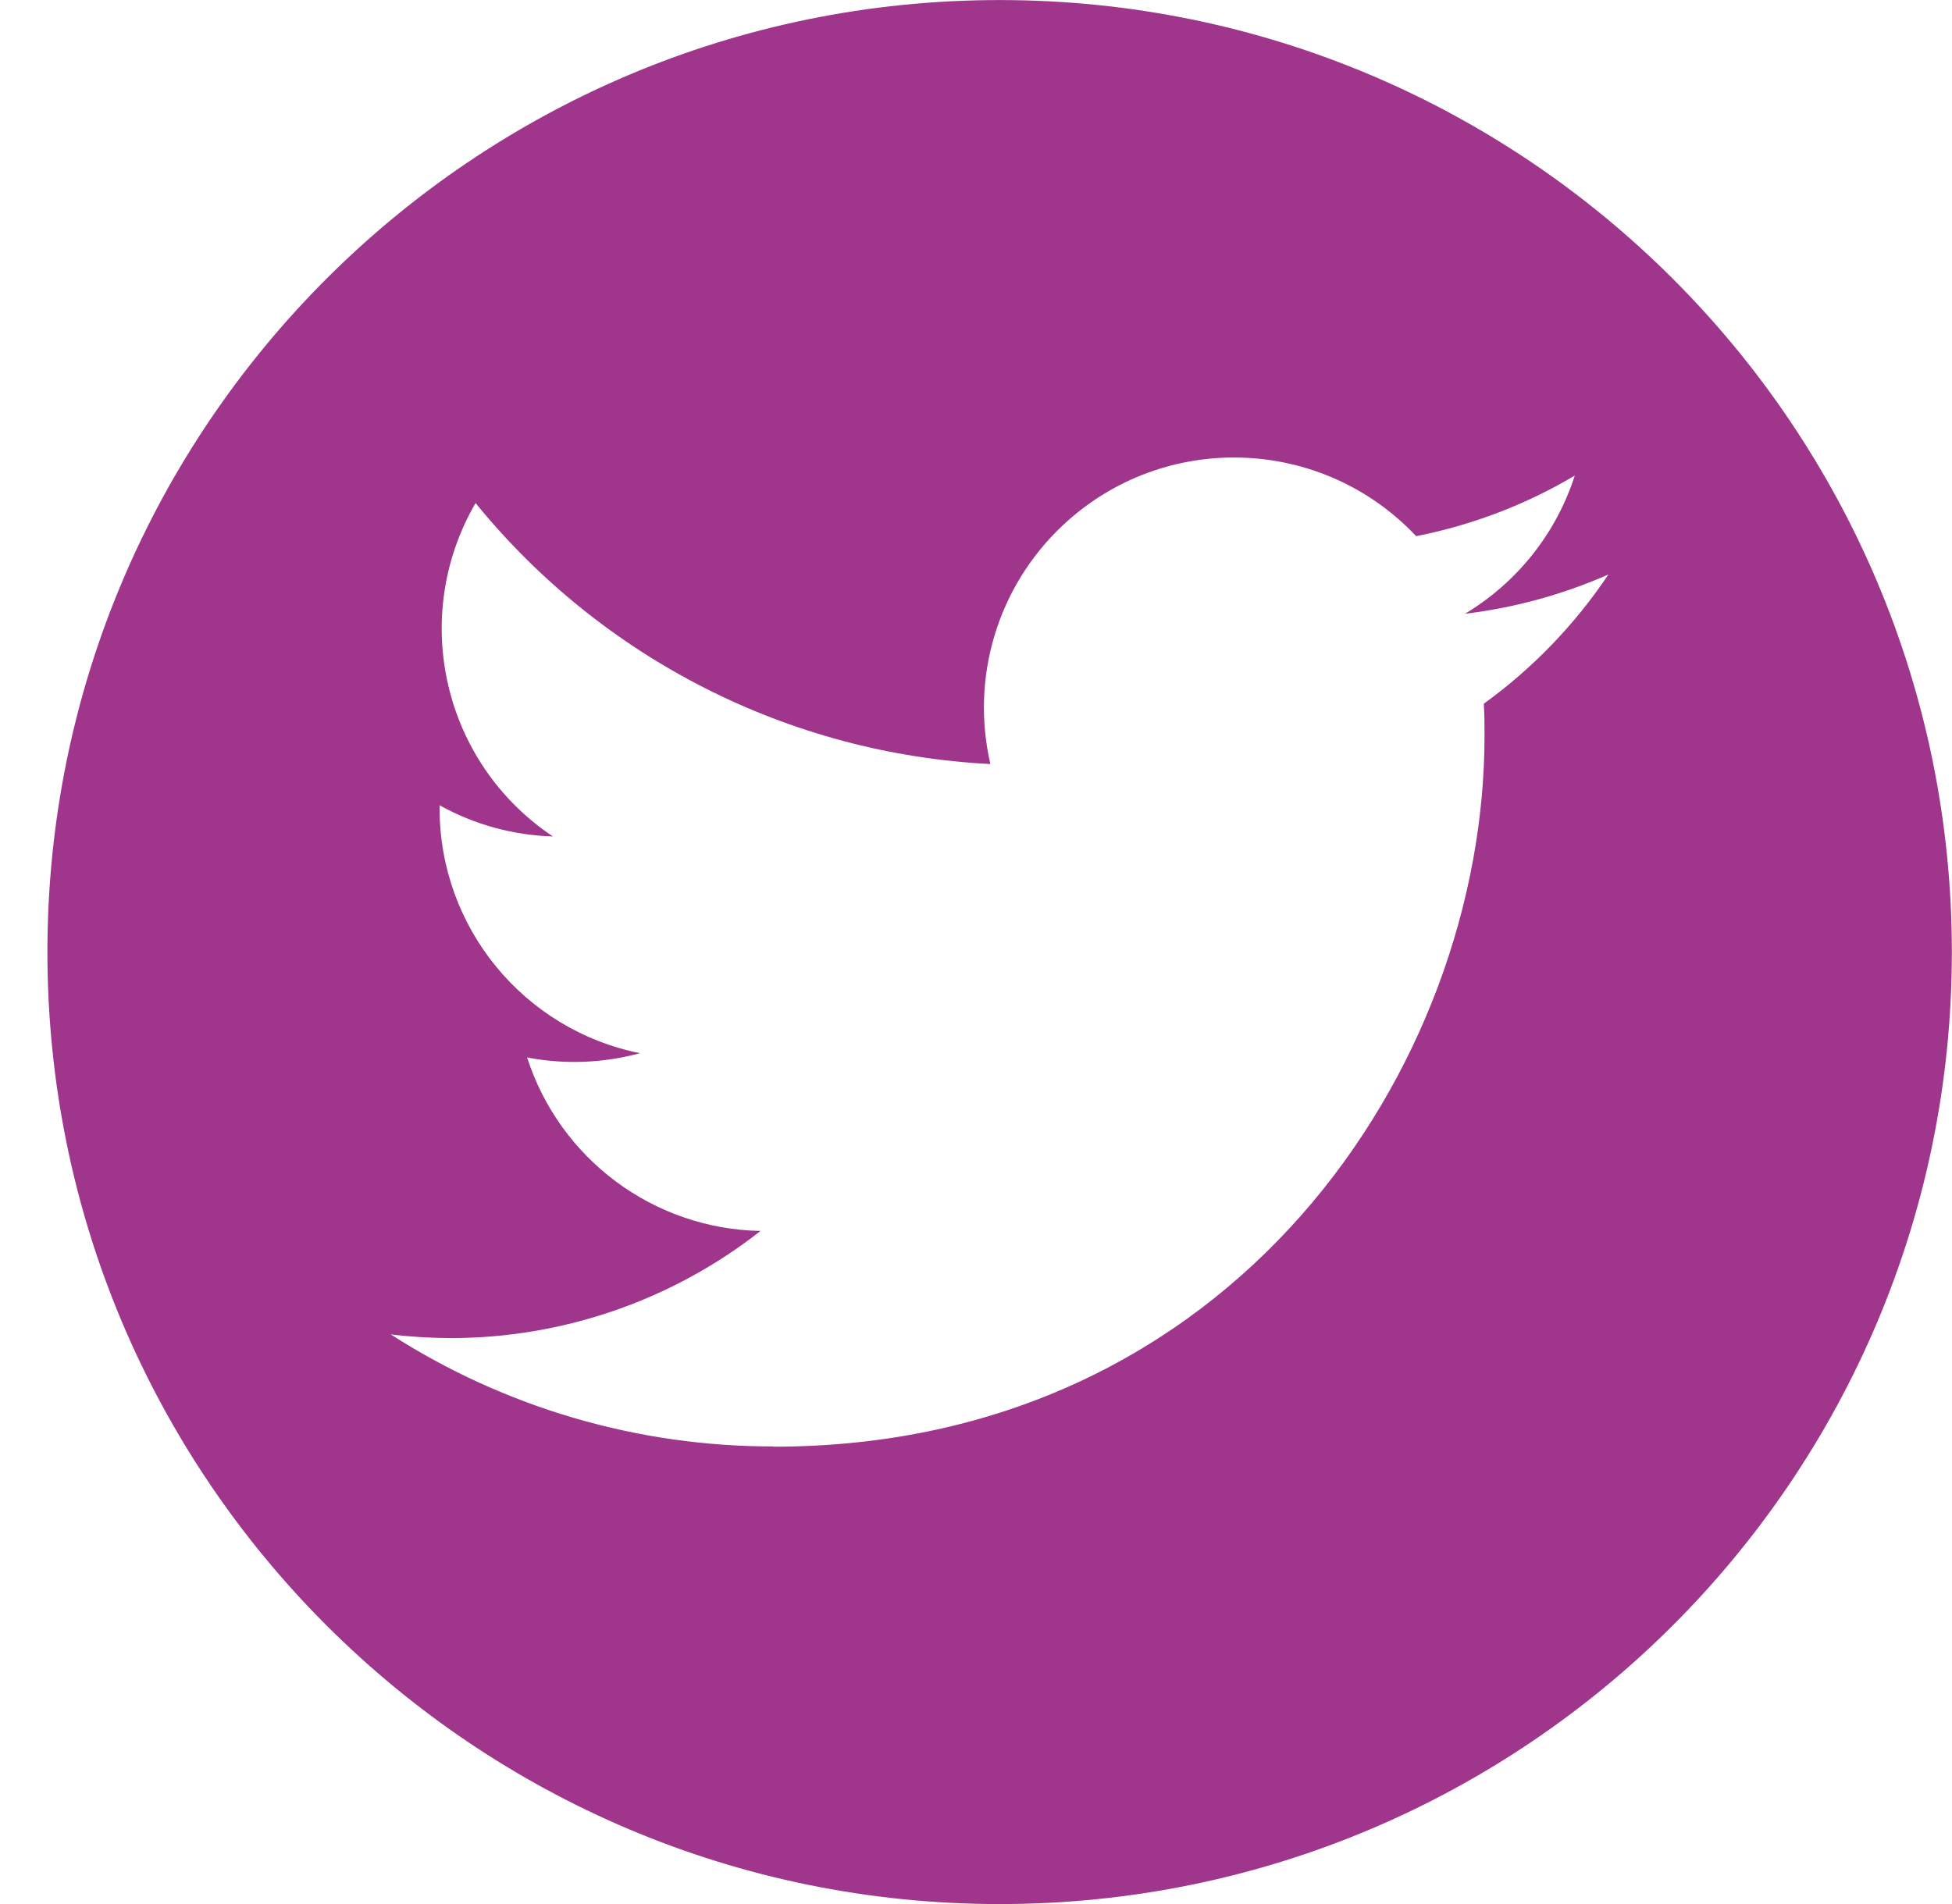 <svg width="41" height="40" viewBox="0 0 41 40" fill="none" xmlns="http://www.w3.org/2000/svg">
<path d="M30.771 12.894C31.81 12.769 32.825 12.491 33.783 12.069C33.08 13.121 32.192 14.041 31.166 14.784C31.181 15.008 31.181 15.234 31.181 15.462C31.181 22.395 25.903 30.392 16.252 30.392V30.387C13.4 30.392 10.609 29.575 8.208 28.034C8.624 28.084 9.04 28.109 9.459 28.111C11.821 28.112 14.117 27.319 15.974 25.86C13.73 25.818 11.76 24.353 11.071 22.215C11.859 22.367 12.669 22.335 13.442 22.126C10.993 21.63 9.233 19.481 9.233 16.983V16.917C9.961 17.323 10.779 17.547 11.613 17.572C9.307 16.032 8.596 12.967 9.989 10.568C12.654 13.846 16.584 15.838 20.802 16.051C20.38 14.227 20.958 12.318 22.322 11.037C24.435 9.05 27.758 9.153 29.745 11.264C30.92 11.032 32.047 10.603 33.077 9.991C32.686 11.206 31.866 12.237 30.771 12.894ZM40.997 20.001C40.997 8.955 32.042 0.001 20.997 0.001C9.951 0.001 0.996 8.955 0.996 20.001C0.996 31.048 9.951 40.001 20.997 40.001C32.042 40.001 40.997 31.048 40.997 20.001Z" fill="#9F368B"/>
</svg>
